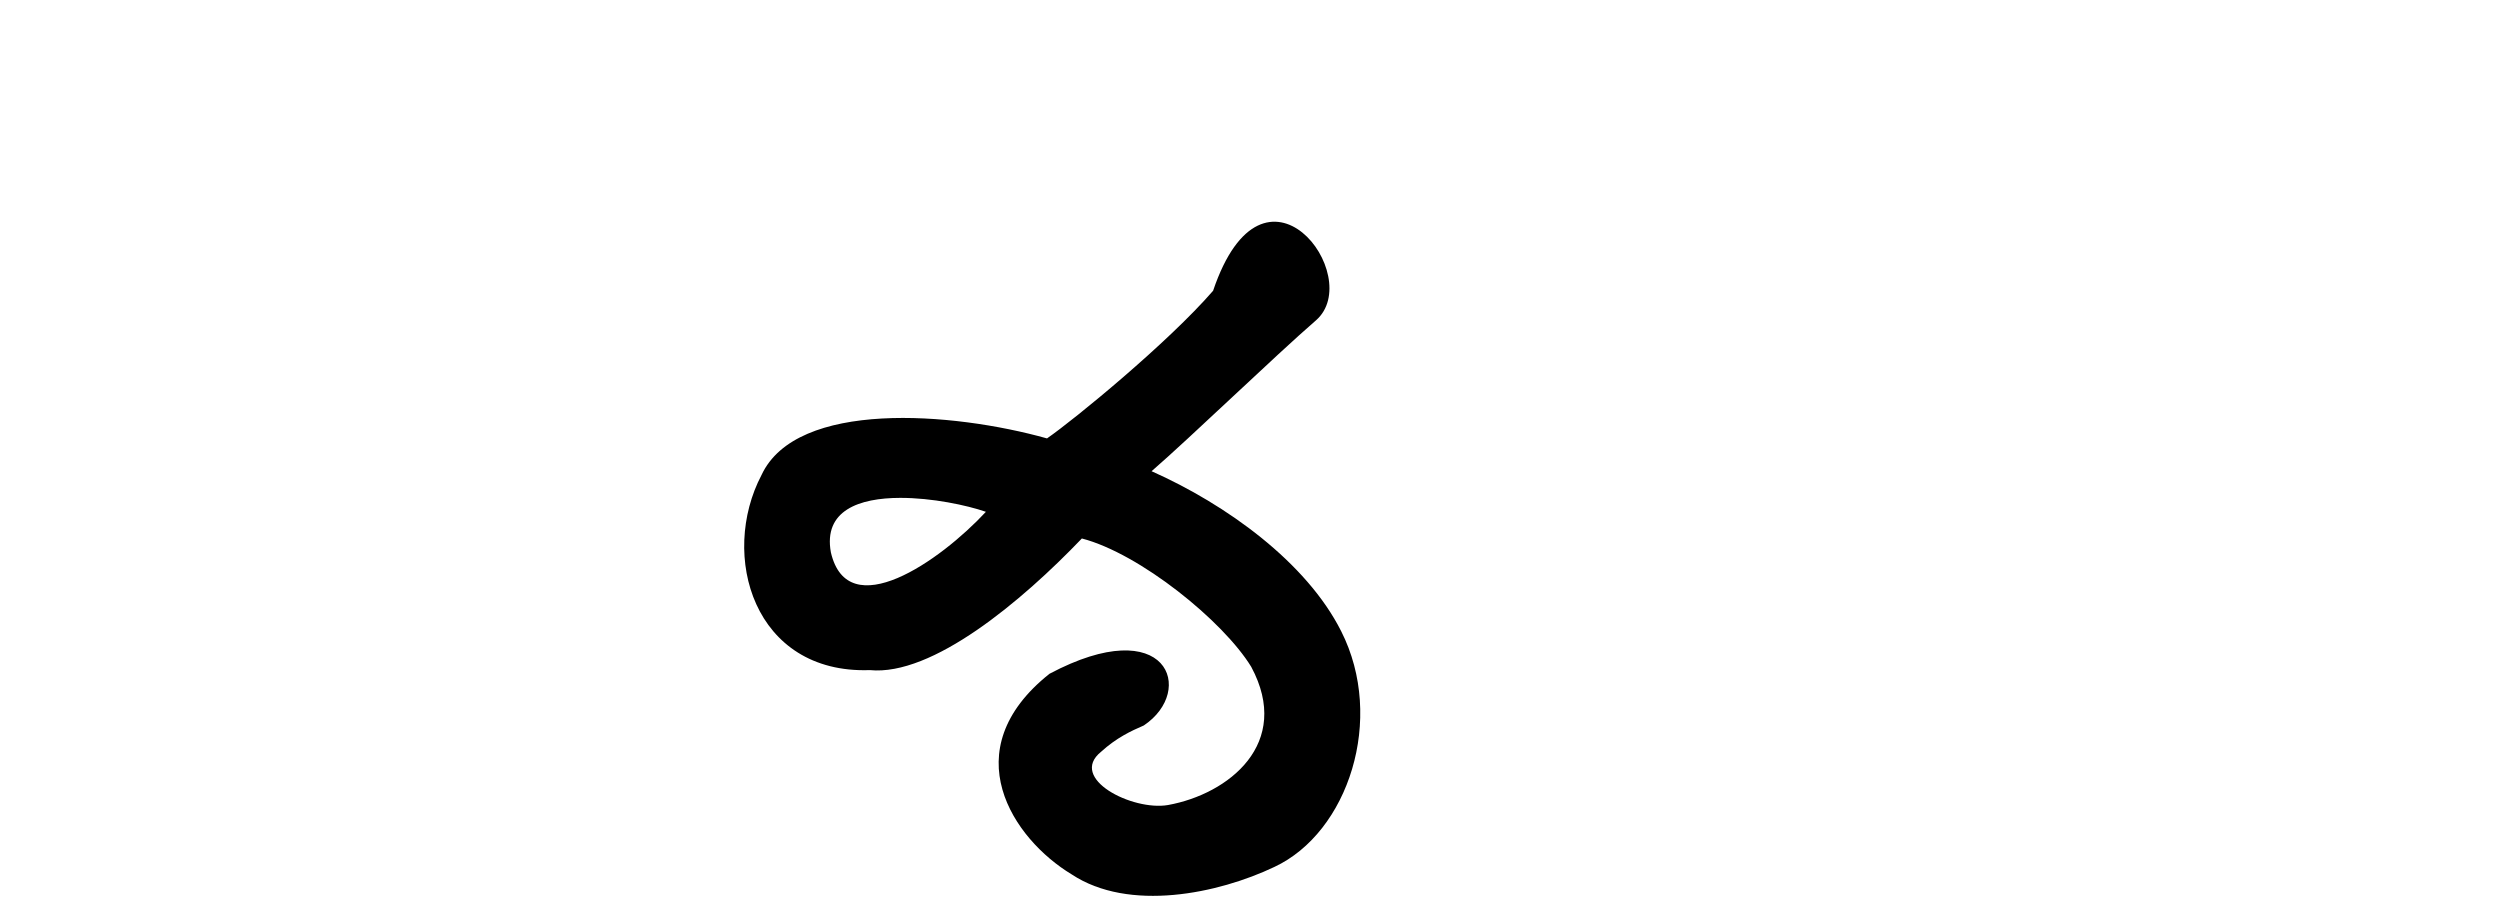 <?xml version="1.0" encoding="UTF-8" standalone="no"?>
<!-- Created with Inkscape (http://www.inkscape.org/) -->

<svg
   xmlns:dc="http://purl.org/dc/elements/1.1/"
   xmlns:cc="http://creativecommons.org/ns#"
   xmlns:rdf="http://www.w3.org/1999/02/22-rdf-syntax-ns#"
   xmlns:svg="http://www.w3.org/2000/svg"
   xmlns="http://www.w3.org/2000/svg"
   xmlns:sodipodi="http://sodipodi.sourceforge.net/DTD/sodipodi-0.dtd"
   xmlns:inkscape="http://www.inkscape.org/namespaces/inkscape"
   width="200"
   height="73.715"
   id="svg2"
   version="1.1"
   inkscape:version="0.48.3.1 r9886"
   sodipodi:docname="nger.svg">
  <defs
     id="defs4" />
  <sodipodi:namedview
     id="base"
     pagecolor="#ffffff"
     bordercolor="#666666"
     borderopacity="1.0"
     inkscape:pageopacity="0.0"
     inkscape:pageshadow="2"
     inkscape:zoom="5.6568544"
     inkscape:cx="81.197925"
     inkscape:cy="2.2618265"
     inkscape:document-units="px"
     inkscape:current-layer="layer1"
     showgrid="false"
     fit-margin-top="0"
     fit-margin-left="0"
     fit-margin-right="0"
     fit-margin-bottom="0"
     inkscape:window-width="1301"
     inkscape:window-height="744"
     inkscape:window-x="65"
     inkscape:window-y="24"
     inkscape:window-maximized="1" />
  <g
     inkscape:label="Layer 1"
     inkscape:groupmode="layer"
     id="layer1"
     transform="translate(-281.858,-419.91)">
    <g
       inkscape:label="Layer 1"
       id="layer1-3"
       transform="matrix(0.937,0.348,-0.348,0.937,-134.922,-477.756)" />
    <path
       inkscape:connector-curvature="0"
       id="path5131"
       d=""
       style="fill:#000000;fill-opacity:1;stroke:none" />
    <g
       inkscape:label="Layer 1"
       id="layer1-3-4"
       transform="matrix(0.962,0.273,-0.273,0.962,-396.406,-232.416)" />
    <path
       style="fill:#000000"
       d="m 378.905,443.172 c -3.578,4.128 -11.1,10.304 -13.287,11.811 -7.577,-2.124 -20.028,-3.093 -22.834,2.92 -3.382,6.429 -0.636,15.94 8.661,15.616 4.99,0.493 12.139,-5.491 16.962,-10.531 4.643,1.209 11.311,6.607 13.55,10.269 3.294,6.136 -1.81,10.18 -6.66,11.056 -2.842,0.491 -8.007,-2.124 -5.348,-4.265 1.226,-1.114 2.383,-1.657 3.412,-2.1 4.181,-2.789 1.899,-9.151 -7.546,-4.134 -7.711,6.137 -2.913,13.214 1.772,16.043 4.592,3.042 11.73,1.547 16.22,-0.591 5.904,-2.753 8.898,-11.846 5.346,-18.858 -2.781,-5.521 -9.191,-10.142 -15.168,-12.801 3.156,-2.738 9.82,-9.179 13.156,-12.073 3.998,-3.497 -4.159,-14.419 -8.235,-2.362 z m -25.032,16.568 c 2.545,-0.004 5.322,0.583 6.857,1.115 -3.687,3.97 -11.043,9.079 -12.401,3.248 -0.618,-3.362 2.272,-4.358 5.545,-4.363 z"
       id="path4278"
       inkscape:connector-curvature="0"
       sodipodi:nodetypes="cccccccccccccccccccc" />
  </g>
</svg>
